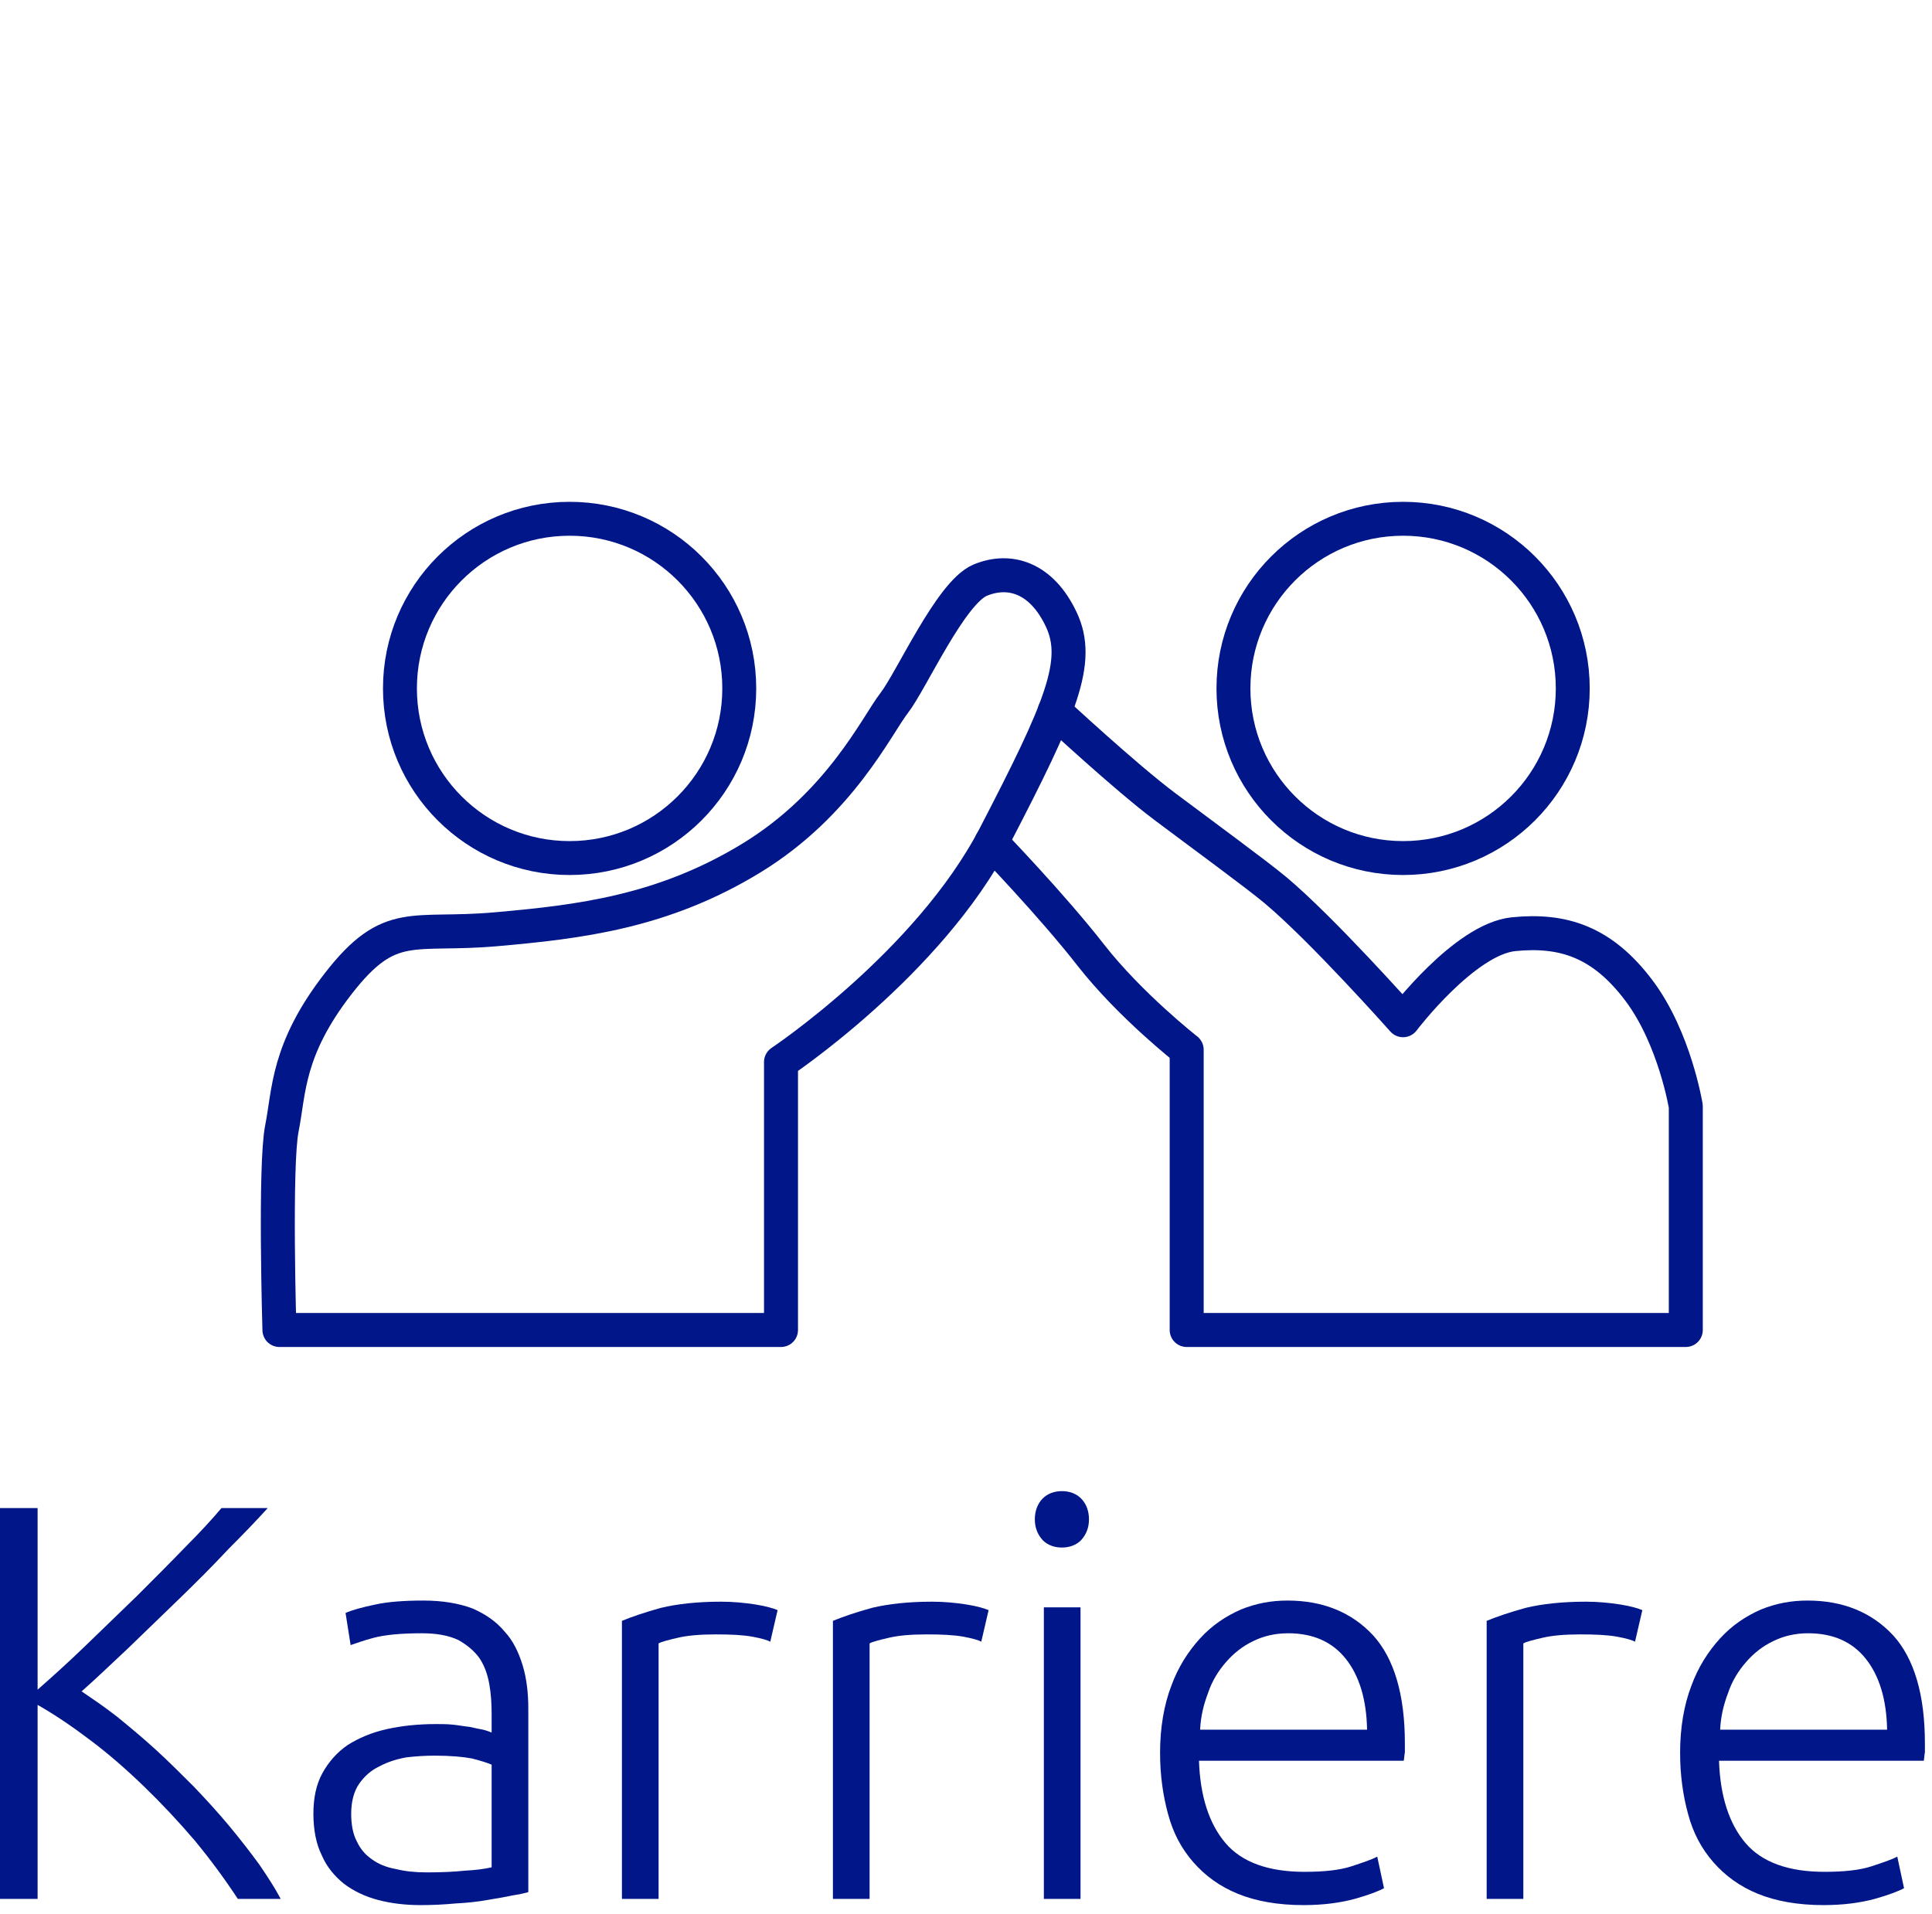 <?xml version="1.0" encoding="UTF-8" standalone="no"?>
<!DOCTYPE svg PUBLIC "-//W3C//DTD SVG 1.1//EN" "http://www.w3.org/Graphics/SVG/1.1/DTD/svg11.dtd">
<svg width="100%" height="100%" viewBox="0 0 220 218" version="1.1" xmlns="http://www.w3.org/2000/svg" xmlns:xlink="http://www.w3.org/1999/xlink" xml:space="preserve" xmlns:serif="http://www.serif.com/" style="fill-rule:evenodd;clip-rule:evenodd;stroke-linecap:round;stroke-linejoin:round;stroke-miterlimit:1.5;">
    <g transform="matrix(1,0,0,1,-818.346,-5601.07)">
        <g transform="matrix(1.113,0,0,1.113,810.088,5588.48)">
            <circle cx="65.696" cy="81.752" r="17.358" style="fill:none;stroke:rgb(0,22,137);stroke-width:3.47px;"/>
        </g>
        <g transform="matrix(1.113,0,0,1.113,905,5588.48)">
            <circle cx="65.696" cy="81.752" r="17.358" style="fill:none;stroke:rgb(0,22,137);stroke-width:3.47px;"/>
        </g>
        <g transform="matrix(1,0,0,1,818.346,5601.07)">
            <path d="M112.888,95.949C112.888,95.949 119.731,103.03 124.21,108.77C128.69,114.509 135.129,119.549 135.129,119.549L135.129,151.466L191.964,151.466L191.964,125.988C191.964,125.988 190.711,118.251 186.645,112.829C182.445,107.23 177.965,105.83 172.366,106.39C166.767,106.95 159.767,116.189 159.767,116.189C159.767,116.189 150.575,105.83 145.209,101.351C143.062,99.558 137.089,95.191 132.61,91.831C128.13,88.472 120.096,81.009 120.096,81.009" style="fill:none;stroke:rgb(0,22,137);stroke-width:3.87px;"/>
        </g>
        <g transform="matrix(1,0,0,1,818.346,5601.07)">
            <path d="M31.819,151.466L88.934,151.466L88.934,120.949C88.934,120.949 105.732,109.75 113.292,95.191C120.851,80.632 123.091,75.313 120.851,70.553C118.611,65.794 114.971,64.674 111.612,66.074C108.252,67.474 103.772,77.553 101.813,80.073C99.853,82.592 95.653,91.551 85.574,97.711C75.495,103.87 65.976,104.99 56.457,105.83C46.938,106.67 44.418,104.43 38.538,111.99C32.659,119.549 32.939,124.308 32.099,128.508C31.259,132.708 31.819,151.466 31.819,151.466Z" style="fill:none;stroke:rgb(0,22,137);stroke-width:3.87px;"/>
        </g>
        <g transform="matrix(0.806,0,0,0.806,0,482.348)">
            <g transform="matrix(79.689,0,0,79.689,1008.04,6619.08)">
                <path d="M0.513,-0C0.49,-0.035 0.465,-0.069 0.437,-0.103C0.408,-0.137 0.378,-0.169 0.347,-0.199C0.316,-0.229 0.284,-0.257 0.252,-0.281C0.219,-0.306 0.188,-0.327 0.158,-0.344L0.158,-0L0.09,-0L0.09,-0.693L0.158,-0.693L0.158,-0.371C0.183,-0.393 0.212,-0.419 0.243,-0.449C0.274,-0.479 0.304,-0.508 0.335,-0.538C0.365,-0.568 0.394,-0.597 0.42,-0.624C0.447,-0.651 0.468,-0.674 0.484,-0.693L0.566,-0.693C0.547,-0.672 0.524,-0.648 0.496,-0.62C0.469,-0.591 0.44,-0.562 0.409,-0.532C0.378,-0.502 0.348,-0.473 0.318,-0.444C0.287,-0.415 0.26,-0.389 0.236,-0.368C0.255,-0.355 0.276,-0.341 0.299,-0.323C0.321,-0.305 0.344,-0.286 0.367,-0.265C0.39,-0.244 0.412,-0.222 0.435,-0.199C0.457,-0.176 0.478,-0.153 0.498,-0.129C0.517,-0.106 0.535,-0.083 0.551,-0.061C0.566,-0.039 0.579,-0.019 0.589,-0L0.513,-0Z" style="fill:rgb(0,22,137);fill-rule:nonzero;"/>
            </g>
            <g transform="matrix(79.689,0,0,79.689,1055.77,6619.08)">
                <path d="M0.249,-0.047C0.274,-0.047 0.297,-0.048 0.316,-0.05C0.335,-0.051 0.351,-0.053 0.364,-0.056L0.364,-0.238C0.357,-0.241 0.345,-0.245 0.329,-0.249C0.313,-0.252 0.291,-0.254 0.263,-0.254C0.247,-0.254 0.23,-0.253 0.213,-0.251C0.196,-0.248 0.18,-0.243 0.165,-0.235C0.15,-0.228 0.138,-0.217 0.129,-0.204C0.12,-0.191 0.115,-0.173 0.115,-0.151C0.115,-0.132 0.118,-0.115 0.125,-0.102C0.131,-0.089 0.14,-0.078 0.152,-0.07C0.163,-0.062 0.177,-0.056 0.194,-0.053C0.21,-0.049 0.228,-0.047 0.249,-0.047ZM0.243,-0.529C0.277,-0.529 0.306,-0.524 0.33,-0.515C0.353,-0.505 0.372,-0.492 0.387,-0.474C0.402,-0.458 0.412,-0.437 0.419,-0.414C0.426,-0.391 0.429,-0.365 0.429,-0.338L0.429,-0.012C0.422,-0.01 0.413,-0.008 0.4,-0.006C0.387,-0.003 0.373,-0.001 0.356,0.002C0.339,0.005 0.321,0.007 0.301,0.008C0.28,0.01 0.259,0.011 0.238,0.011C0.211,0.011 0.186,0.008 0.163,0.002C0.14,-0.004 0.119,-0.014 0.102,-0.027C0.086,-0.04 0.072,-0.056 0.063,-0.077C0.053,-0.097 0.048,-0.122 0.048,-0.151C0.048,-0.179 0.053,-0.203 0.064,-0.223C0.075,-0.243 0.09,-0.26 0.109,-0.273C0.128,-0.285 0.151,-0.295 0.178,-0.301C0.205,-0.307 0.234,-0.31 0.265,-0.31C0.274,-0.31 0.284,-0.31 0.295,-0.309C0.305,-0.308 0.315,-0.306 0.325,-0.305C0.334,-0.303 0.343,-0.301 0.349,-0.3C0.357,-0.298 0.361,-0.296 0.364,-0.295L0.364,-0.327C0.364,-0.345 0.363,-0.363 0.36,-0.38C0.357,-0.397 0.352,-0.412 0.343,-0.426C0.334,-0.439 0.321,-0.45 0.305,-0.459C0.288,-0.467 0.267,-0.471 0.24,-0.471C0.202,-0.471 0.174,-0.468 0.155,-0.463C0.136,-0.458 0.123,-0.453 0.114,-0.45L0.105,-0.507C0.116,-0.512 0.134,-0.517 0.158,-0.522C0.181,-0.527 0.21,-0.529 0.243,-0.529Z" style="fill:rgb(0,22,137);fill-rule:nonzero;"/>
            </g>
            <g transform="matrix(79.689,0,0,79.689,1096.33,6619.08)">
                <path d="M0.262,-0.527C0.283,-0.527 0.304,-0.525 0.323,-0.522C0.342,-0.519 0.355,-0.515 0.362,-0.512L0.349,-0.456C0.344,-0.459 0.333,-0.462 0.317,-0.465C0.3,-0.468 0.279,-0.469 0.252,-0.469C0.224,-0.469 0.202,-0.467 0.185,-0.463C0.168,-0.459 0.156,-0.456 0.151,-0.453L0.151,-0L0.086,-0L0.086,-0.493C0.103,-0.5 0.126,-0.508 0.155,-0.516C0.184,-0.523 0.22,-0.527 0.262,-0.527Z" style="fill:rgb(0,22,137);fill-rule:nonzero;"/>
            </g>
            <g transform="matrix(79.689,0,0,79.689,1126.14,6619.08)">
                <path d="M0.262,-0.527C0.283,-0.527 0.304,-0.525 0.323,-0.522C0.342,-0.519 0.355,-0.515 0.362,-0.512L0.349,-0.456C0.344,-0.459 0.333,-0.462 0.317,-0.465C0.3,-0.468 0.279,-0.469 0.252,-0.469C0.224,-0.469 0.202,-0.467 0.185,-0.463C0.168,-0.459 0.156,-0.456 0.151,-0.453L0.151,-0L0.086,-0L0.086,-0.493C0.103,-0.5 0.126,-0.508 0.155,-0.516C0.184,-0.523 0.22,-0.527 0.262,-0.527Z" style="fill:rgb(0,22,137);fill-rule:nonzero;"/>
            </g>
            <g transform="matrix(79.689,0,0,79.689,1155.94,6619.08)">
                <path d="M0.151,-0L0.086,-0L0.086,-0.517L0.151,-0.517L0.151,-0ZM0.166,-0.673C0.166,-0.658 0.161,-0.646 0.152,-0.636C0.143,-0.627 0.131,-0.623 0.118,-0.623C0.105,-0.623 0.093,-0.627 0.084,-0.636C0.075,-0.646 0.07,-0.658 0.07,-0.673C0.07,-0.688 0.075,-0.701 0.084,-0.71C0.093,-0.719 0.105,-0.723 0.118,-0.723C0.131,-0.723 0.143,-0.719 0.152,-0.71C0.161,-0.701 0.166,-0.688 0.166,-0.673Z" style="fill:rgb(0,22,137);fill-rule:nonzero;"/>
            </g>
            <g transform="matrix(79.689,0,0,79.689,1174.83,6619.08)">
                <path d="M0.055,-0.259C0.055,-0.304 0.062,-0.344 0.075,-0.378C0.087,-0.411 0.105,-0.439 0.126,-0.462C0.147,-0.485 0.171,-0.501 0.198,-0.513C0.225,-0.524 0.252,-0.529 0.281,-0.529C0.344,-0.529 0.395,-0.508 0.433,-0.467C0.47,-0.426 0.489,-0.362 0.489,-0.276C0.489,-0.271 0.489,-0.265 0.489,-0.26C0.488,-0.255 0.488,-0.25 0.487,-0.245L0.124,-0.245C0.126,-0.182 0.142,-0.133 0.171,-0.099C0.2,-0.065 0.247,-0.048 0.311,-0.048C0.346,-0.048 0.374,-0.051 0.395,-0.058C0.416,-0.065 0.431,-0.07 0.44,-0.075L0.452,-0.019C0.443,-0.014 0.425,-0.007 0.4,-0C0.374,0.007 0.344,0.011 0.309,0.011C0.264,0.011 0.225,0.004 0.193,-0.009C0.161,-0.022 0.135,-0.041 0.114,-0.065C0.093,-0.089 0.078,-0.117 0.069,-0.151C0.06,-0.184 0.055,-0.22 0.055,-0.259ZM0.422,-0.3C0.421,-0.354 0.408,-0.396 0.384,-0.426C0.36,-0.456 0.326,-0.471 0.282,-0.471C0.259,-0.471 0.238,-0.466 0.22,-0.457C0.201,-0.448 0.185,-0.435 0.172,-0.42C0.158,-0.404 0.147,-0.386 0.14,-0.365C0.132,-0.344 0.127,-0.323 0.126,-0.3L0.422,-0.3Z" style="fill:rgb(0,22,137);fill-rule:nonzero;"/>
            </g>
            <g transform="matrix(79.689,0,0,79.689,1218.5,6619.08)">
                <path d="M0.262,-0.527C0.283,-0.527 0.304,-0.525 0.323,-0.522C0.342,-0.519 0.355,-0.515 0.362,-0.512L0.349,-0.456C0.344,-0.459 0.333,-0.462 0.317,-0.465C0.3,-0.468 0.279,-0.469 0.252,-0.469C0.224,-0.469 0.202,-0.467 0.185,-0.463C0.168,-0.459 0.156,-0.456 0.151,-0.453L0.151,-0L0.086,-0L0.086,-0.493C0.103,-0.5 0.126,-0.508 0.155,-0.516C0.184,-0.523 0.22,-0.527 0.262,-0.527Z" style="fill:rgb(0,22,137);fill-rule:nonzero;"/>
            </g>
            <g transform="matrix(79.689,0,0,79.689,1248.3,6619.08)">
                <path d="M0.055,-0.259C0.055,-0.304 0.062,-0.344 0.075,-0.378C0.087,-0.411 0.105,-0.439 0.126,-0.462C0.147,-0.485 0.171,-0.501 0.198,-0.513C0.225,-0.524 0.252,-0.529 0.281,-0.529C0.344,-0.529 0.395,-0.508 0.433,-0.467C0.47,-0.426 0.489,-0.362 0.489,-0.276C0.489,-0.271 0.489,-0.265 0.489,-0.26C0.488,-0.255 0.488,-0.25 0.487,-0.245L0.124,-0.245C0.126,-0.182 0.142,-0.133 0.171,-0.099C0.2,-0.065 0.247,-0.048 0.311,-0.048C0.346,-0.048 0.374,-0.051 0.395,-0.058C0.416,-0.065 0.431,-0.07 0.44,-0.075L0.452,-0.019C0.443,-0.014 0.425,-0.007 0.4,-0C0.374,0.007 0.344,0.011 0.309,0.011C0.264,0.011 0.225,0.004 0.193,-0.009C0.161,-0.022 0.135,-0.041 0.114,-0.065C0.093,-0.089 0.078,-0.117 0.069,-0.151C0.06,-0.184 0.055,-0.22 0.055,-0.259ZM0.422,-0.3C0.421,-0.354 0.408,-0.396 0.384,-0.426C0.36,-0.456 0.326,-0.471 0.282,-0.471C0.259,-0.471 0.238,-0.466 0.22,-0.457C0.201,-0.448 0.185,-0.435 0.172,-0.42C0.158,-0.404 0.147,-0.386 0.14,-0.365C0.132,-0.344 0.127,-0.323 0.126,-0.3L0.422,-0.3Z" style="fill:rgb(0,22,137);fill-rule:nonzero;"/>
            </g>
        </g>
    </g>
</svg>
